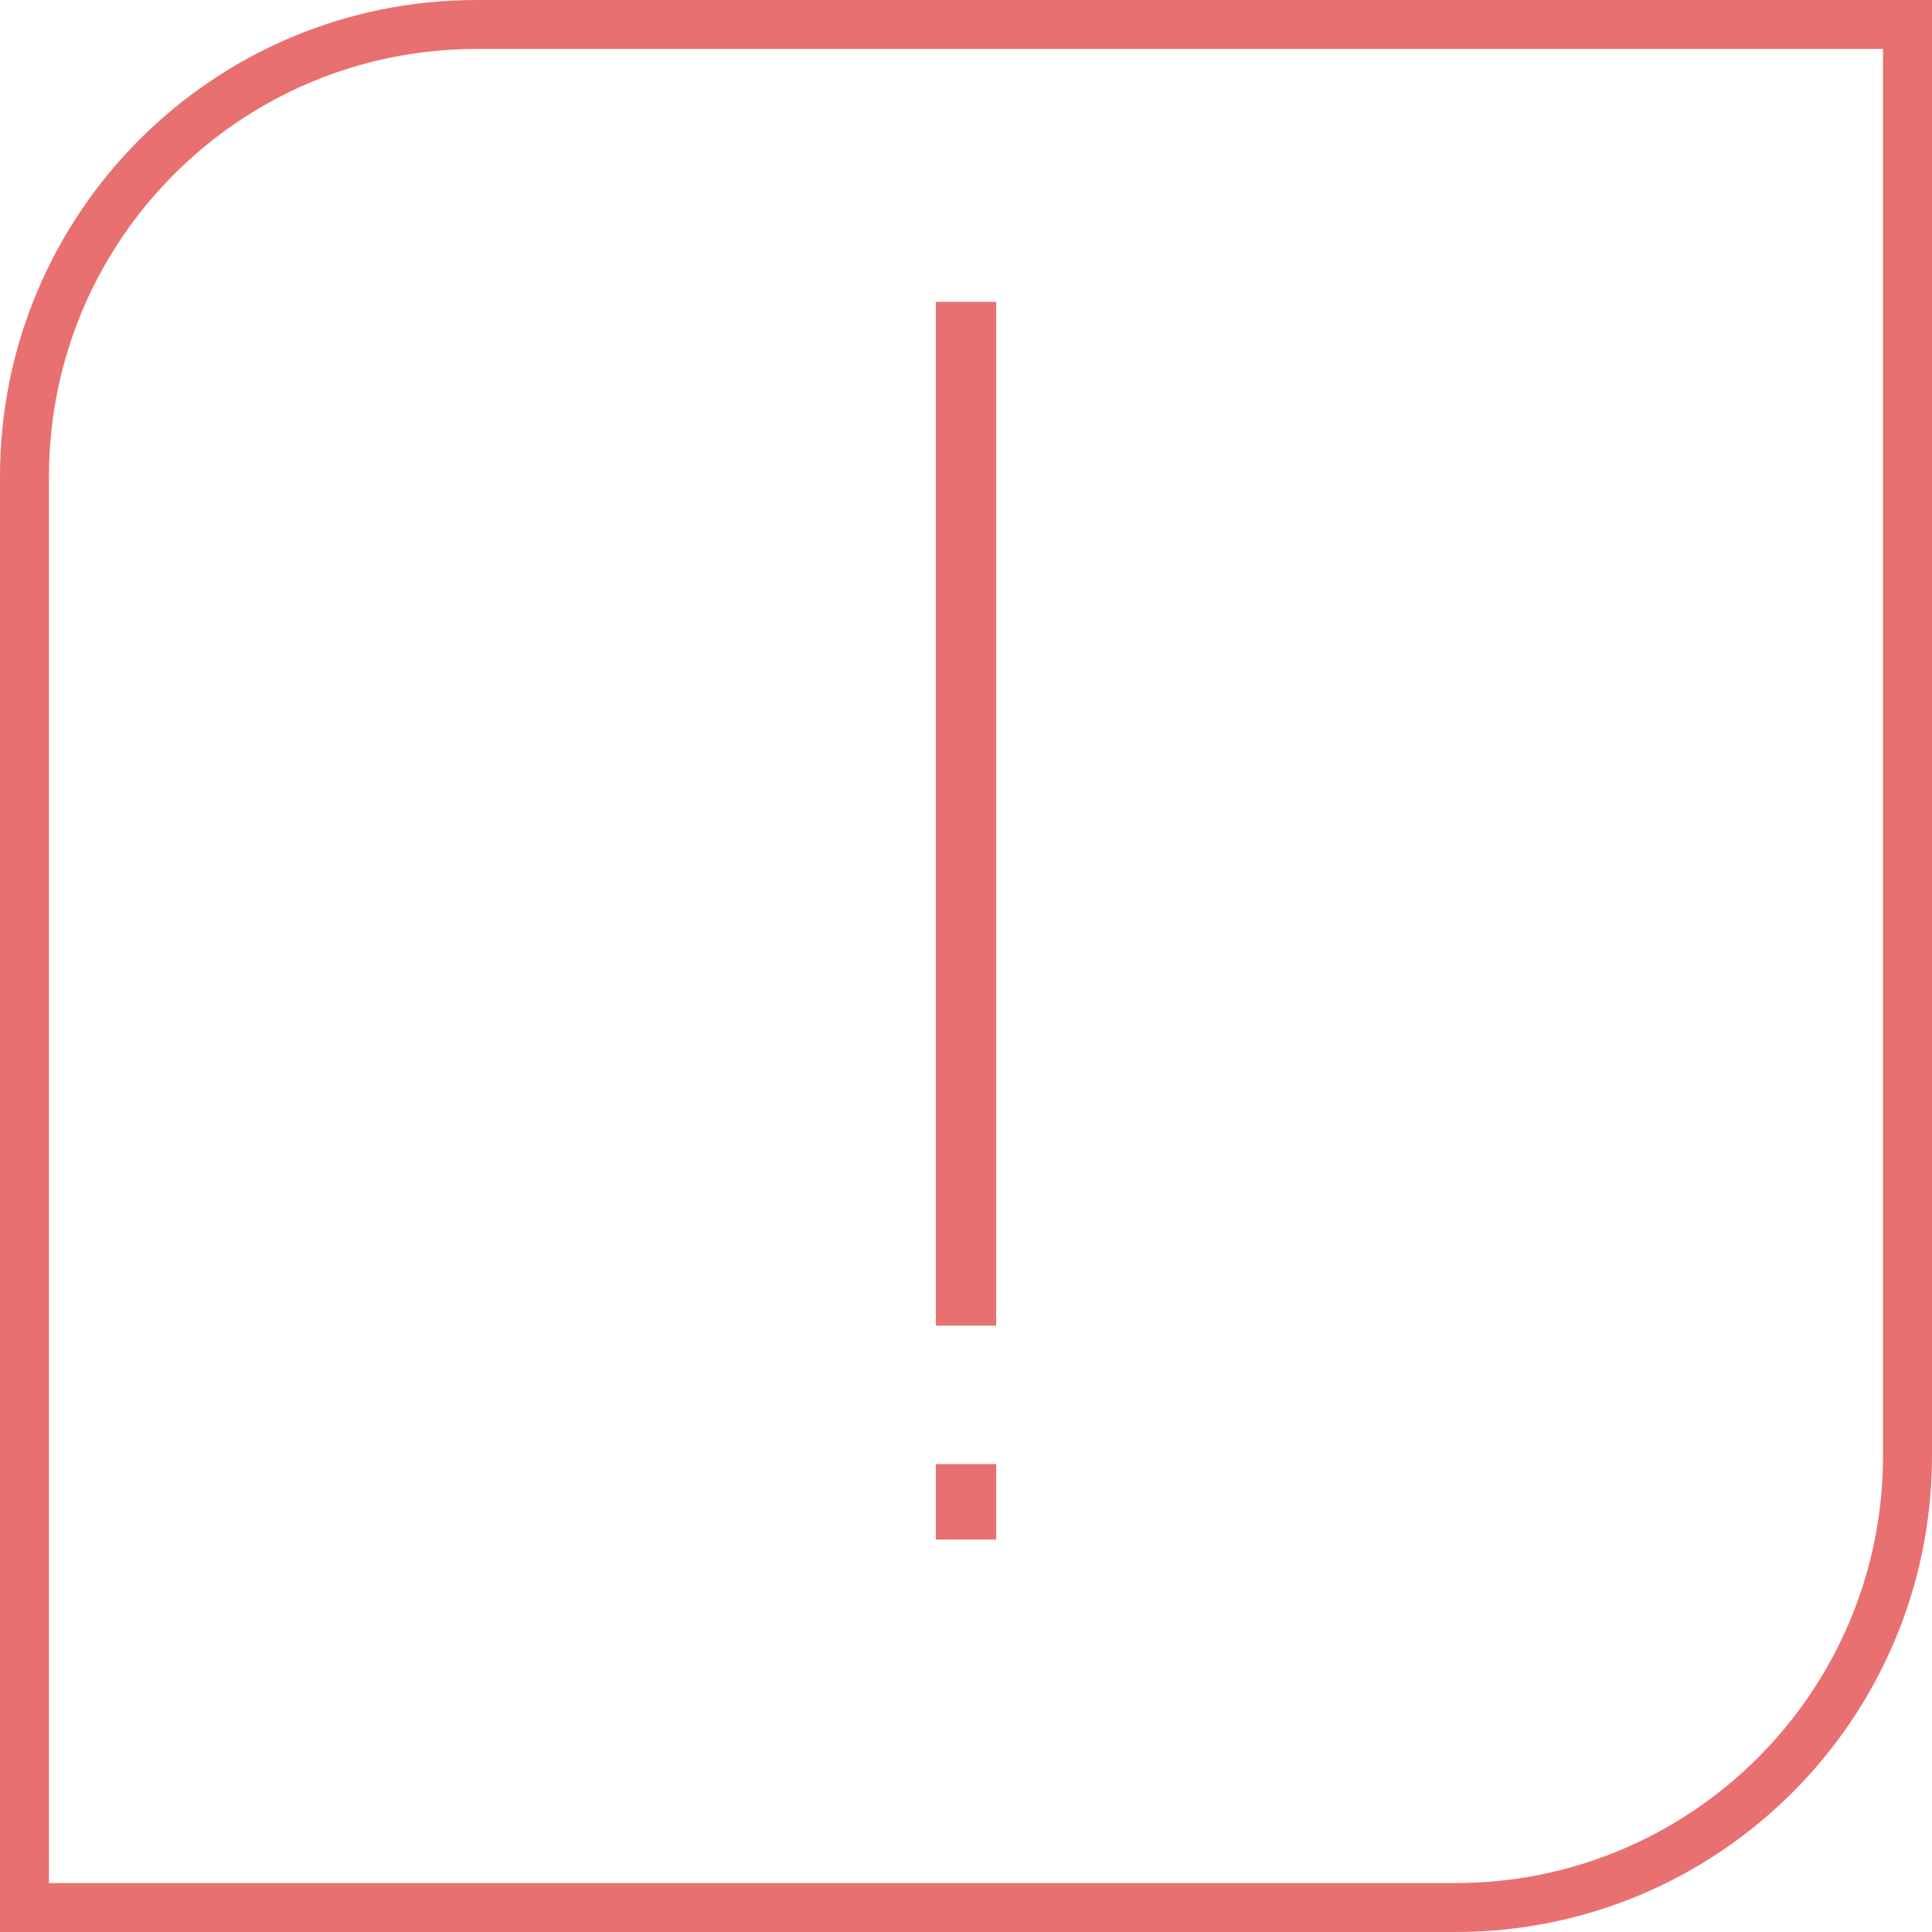 <svg width="64" height="64" viewBox="0 0 64 64" fill="none" xmlns="http://www.w3.org/2000/svg"><path fill-rule="evenodd" clip-rule="evenodd" d="M15.782 1.622c-7.82 0-14.16 6.34-14.16 14.16v46.596h46.596c7.82 0 14.16-6.34 14.16-14.16V1.622H15.782zM0 15.782C0 7.066 7.066 0 15.782 0H64v48.218C64 56.934 56.934 64 48.218 64H0V15.782z" fill="#E97070"/><path d="M33 48.5V51h-2v-2.5h2zM33 10v33.914h-2V10h2z" fill="#E97070"/></svg>